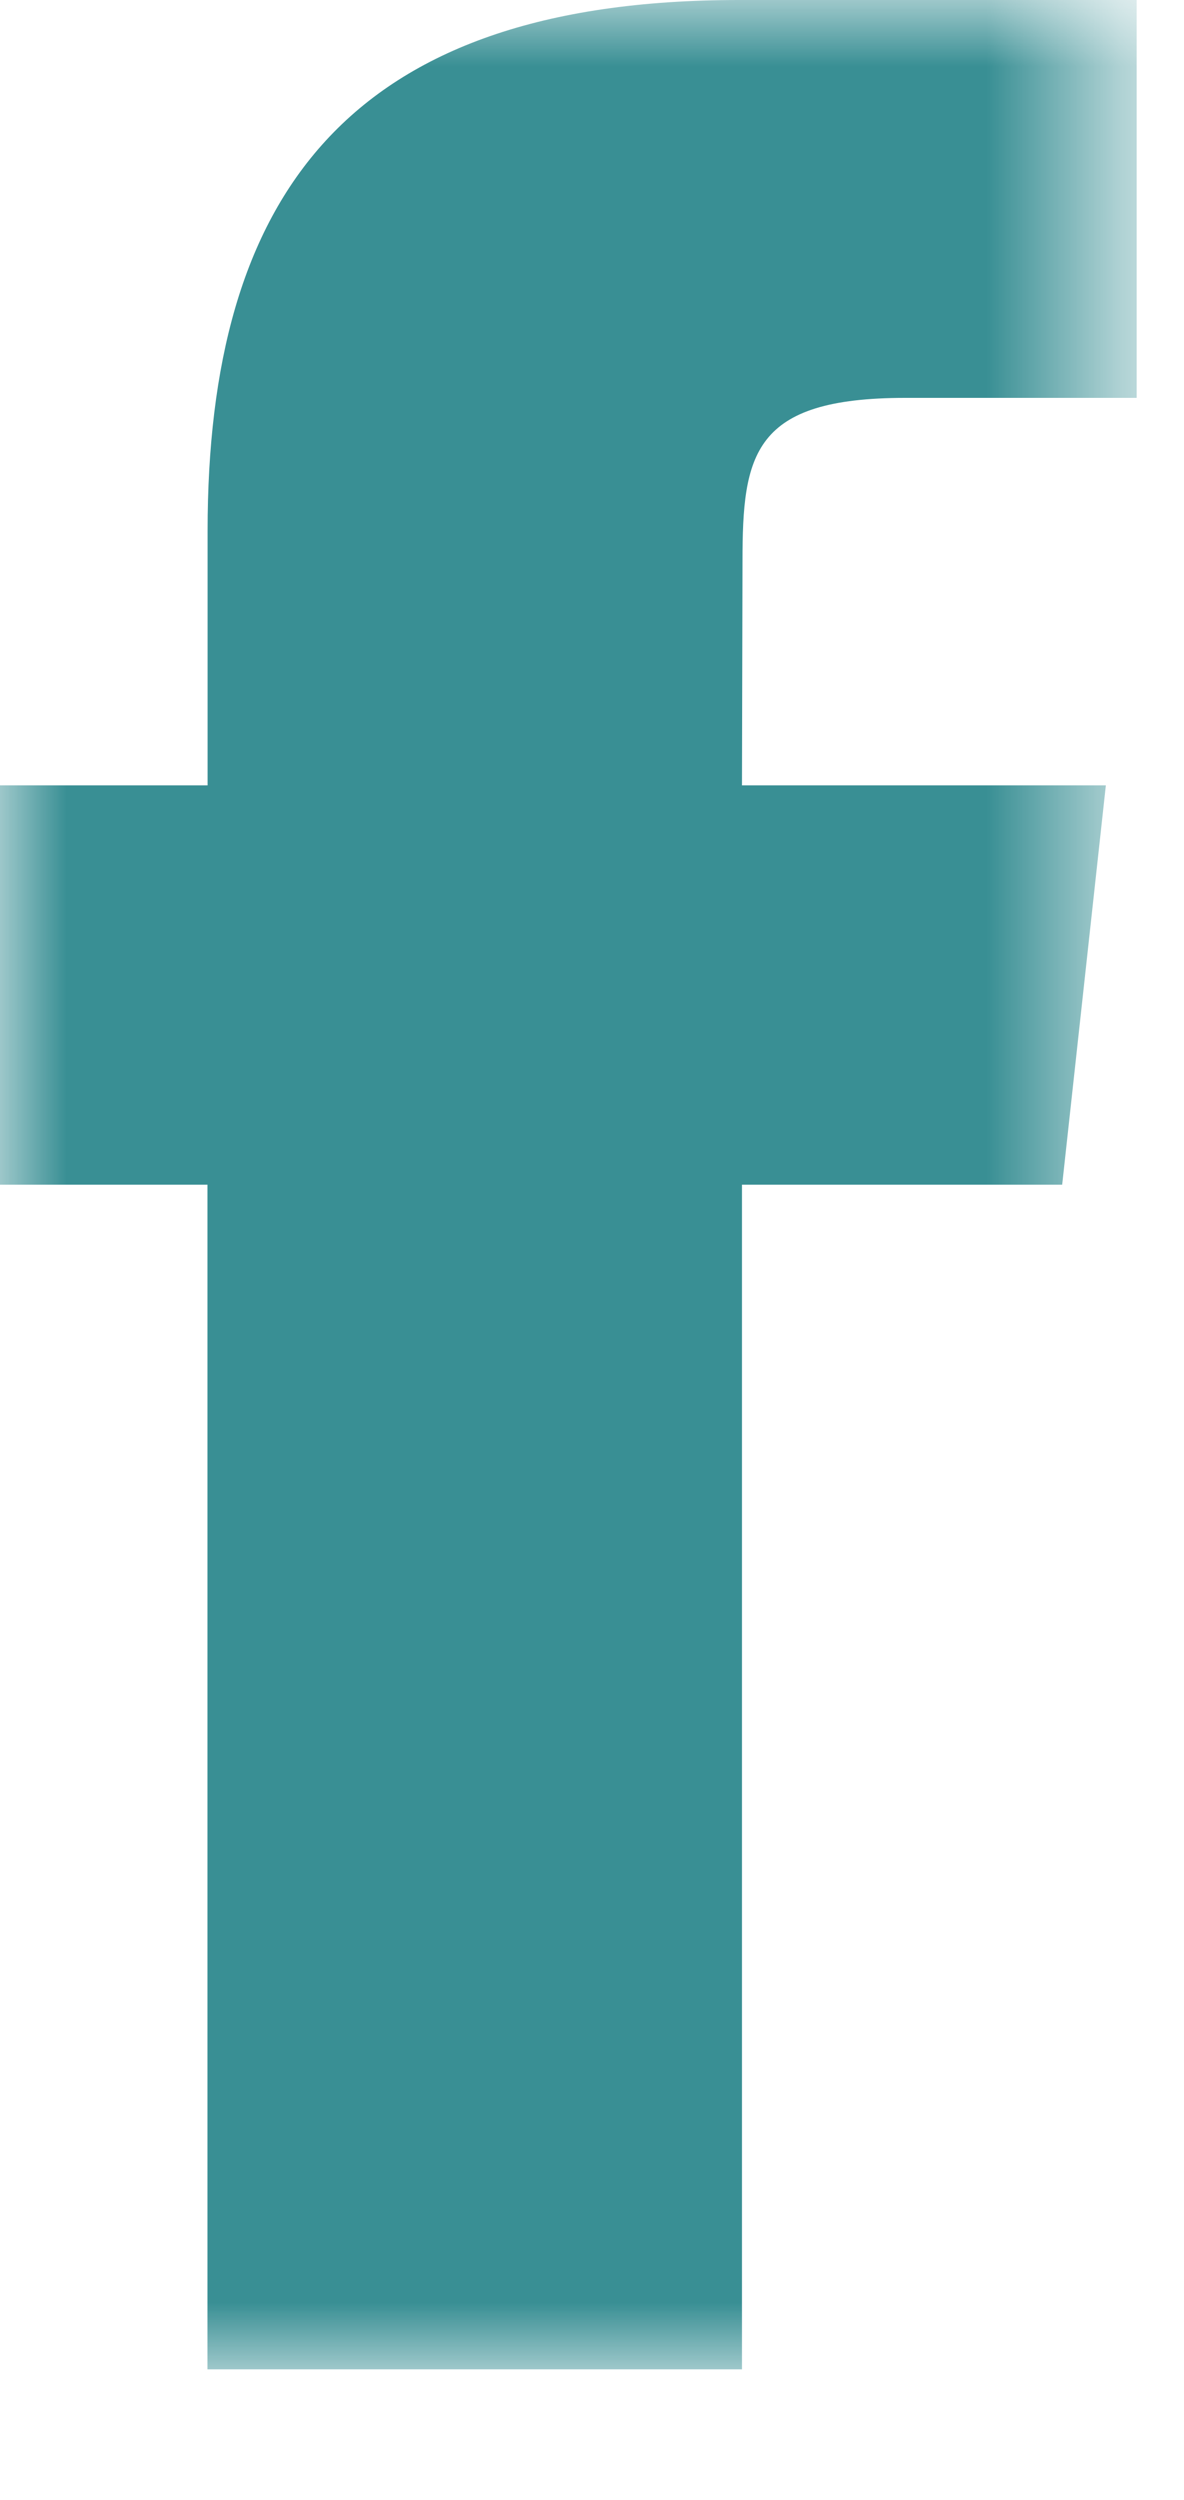 <?xml version="1.0" encoding="utf-8"?>
<!-- Generator: Adobe Illustrator 16.0.0, SVG Export Plug-In . SVG Version: 6.00 Build 0)  -->
<!DOCTYPE svg PUBLIC "-//W3C//DTD SVG 1.1//EN" "http://www.w3.org/Graphics/SVG/1.1/DTD/svg11.dtd">
<svg version="1.1" id="Layer_1" xmlns="http://www.w3.org/2000/svg" xmlns:xlink="http://www.w3.org/1999/xlink" x="0px" y="0px"
	 width="9px" height="19px" viewBox="0 0 9 19" enable-background="new 0 0 9 19" xml:space="preserve">
<g transform="translate(275 136)">
	<defs>
		<filter id="Adobe_OpacityMaskFilter" filterUnits="userSpaceOnUse" x="-275" y="-136" width="8.641" height="18.008">
			<feColorMatrix  type="matrix" values="1 0 0 0 0  0 1 0 0 0  0 0 1 0 0  0 0 0 1 0"/>
		</filter>
	</defs>
	<mask maskUnits="userSpaceOnUse" x="-275" y="-136" width="8.641" height="18.008" id="c">
		<g filter="url(#Adobe_OpacityMaskFilter)">
			<path id="b" fill="#FFFFFF" d="M-275-136h8.641v18.008H-275V-136z"/>
		</g>
	</mask>
	<path mask="url(#c)" fill="#398F94" d="M-266.926-126.996h-2.434v9.004h-4.063v-9.004H-275v-3.035h1.578v-1.934
		c0-2.531,1.051-4.035,4.039-4.035h3.023v3.024h-1.758c-1.16,0-1.238,0.429-1.238,1.242l-0.004,1.703h2.766L-266.926-126.996z"/>
</g>
</svg>
